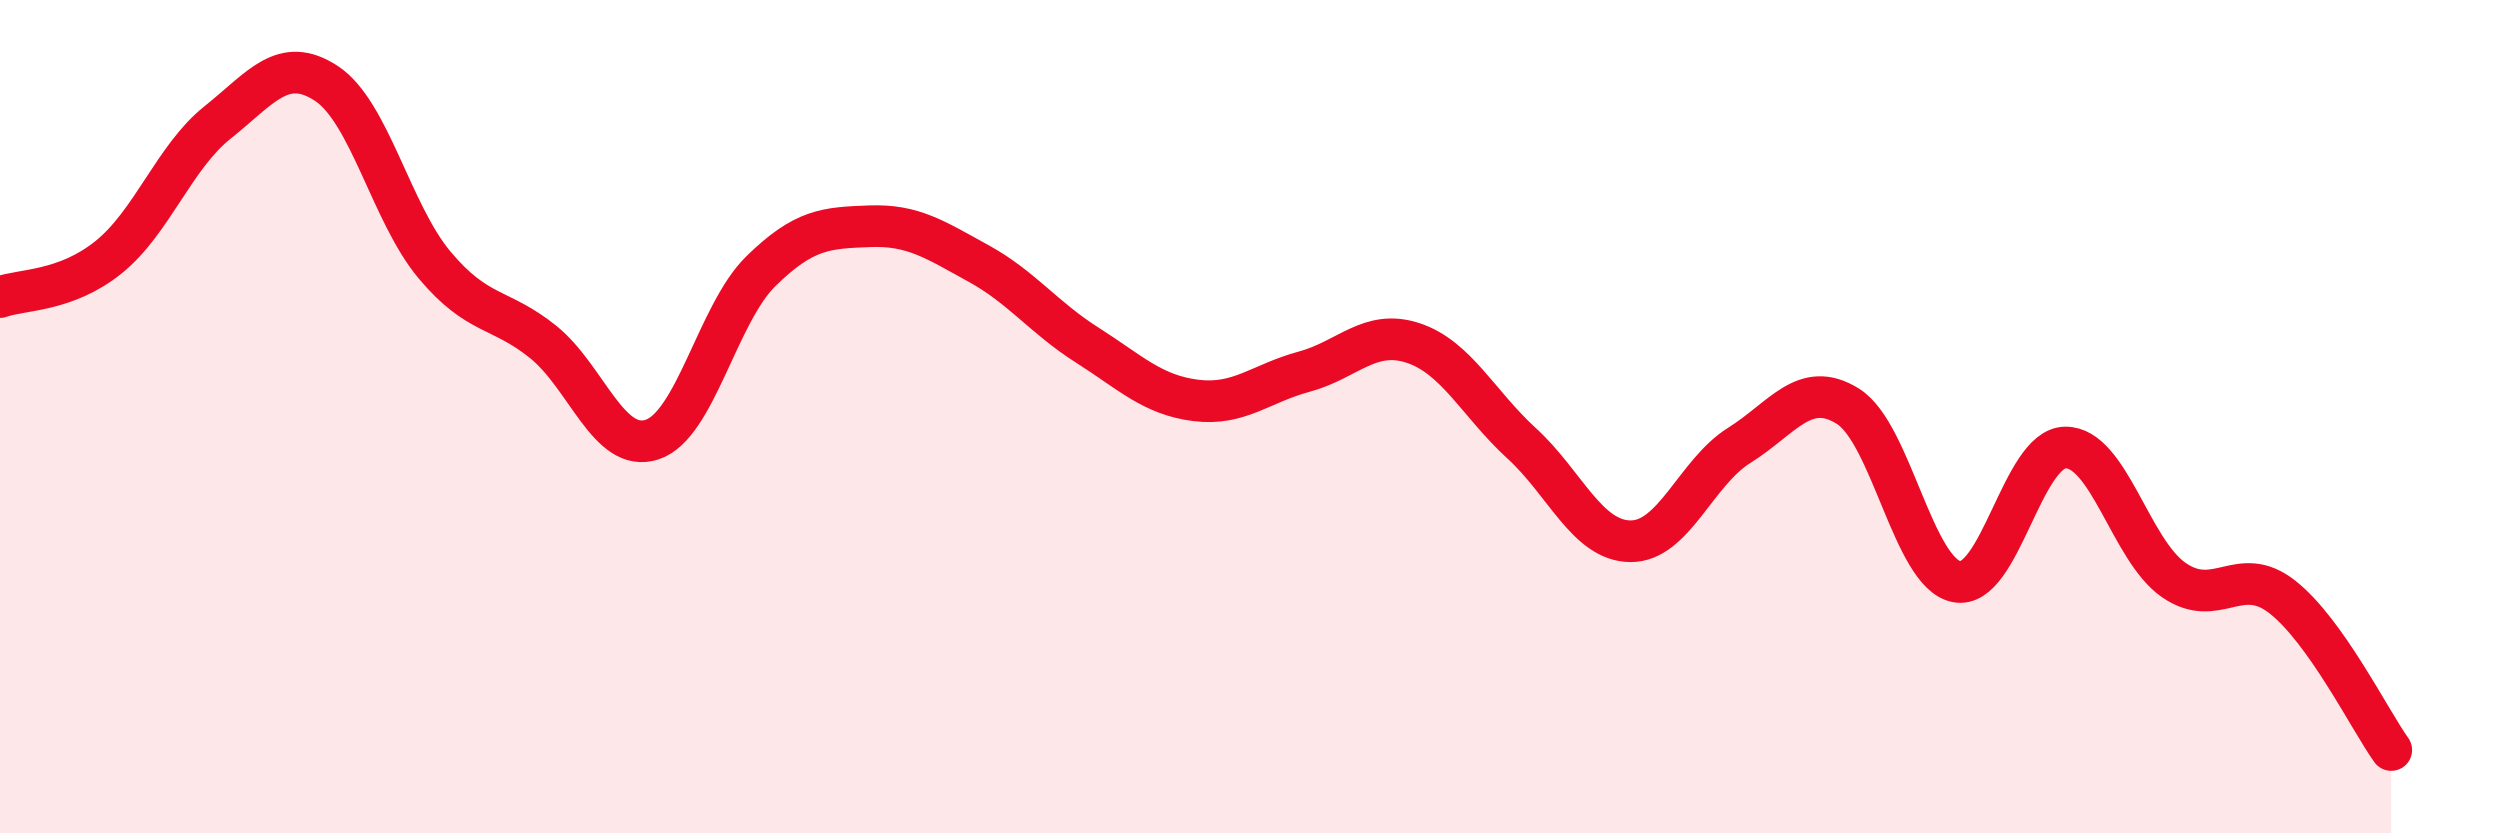 
    <svg width="60" height="20" viewBox="0 0 60 20" xmlns="http://www.w3.org/2000/svg">
      <path
        d="M 0,7.13 C 0.52,6.94 1.57,7.01 2.61,6.17 C 3.65,5.33 4.18,3.77 5.22,2.94 C 6.26,2.11 6.79,1.32 7.83,2 C 8.87,2.68 9.39,5.12 10.43,6.36 C 11.47,7.6 12,7.37 13.04,8.21 C 14.08,9.05 14.61,10.89 15.65,10.55 C 16.69,10.21 17.22,7.53 18.26,6.51 C 19.3,5.49 19.83,5.47 20.87,5.43 C 21.91,5.39 22.44,5.75 23.48,6.32 C 24.52,6.89 25.05,7.62 26.09,8.28 C 27.13,8.94 27.66,9.48 28.7,9.61 C 29.74,9.74 30.26,9.2 31.3,8.92 C 32.34,8.64 32.87,7.89 33.91,8.23 C 34.95,8.57 35.48,9.69 36.52,10.64 C 37.56,11.59 38.09,12.98 39.13,12.99 C 40.17,13 40.7,11.34 41.74,10.69 C 42.78,10.04 43.31,9.1 44.35,9.75 C 45.39,10.4 45.92,13.76 46.96,13.96 C 48,14.16 48.53,10.75 49.57,10.74 C 50.61,10.73 51.13,13.2 52.17,13.92 C 53.21,14.64 53.74,13.51 54.78,14.33 C 55.82,15.15 56.87,17.27 57.39,18L57.39 20L0 20Z"
        fill="#EB0A25"
        opacity="0.1"
        stroke-linecap="round"
        stroke-linejoin="round"
      />
      <path
        d="M 0,7.13 C 0.52,6.94 1.57,7.01 2.61,6.17 C 3.65,5.33 4.18,3.77 5.22,2.94 C 6.26,2.11 6.79,1.32 7.83,2 C 8.87,2.68 9.39,5.12 10.43,6.36 C 11.47,7.6 12,7.37 13.04,8.21 C 14.08,9.05 14.61,10.89 15.65,10.55 C 16.69,10.21 17.22,7.53 18.26,6.51 C 19.3,5.49 19.83,5.47 20.87,5.43 C 21.91,5.39 22.44,5.75 23.48,6.32 C 24.52,6.89 25.05,7.62 26.09,8.28 C 27.13,8.94 27.66,9.48 28.7,9.61 C 29.74,9.74 30.26,9.2 31.3,8.92 C 32.34,8.64 32.87,7.89 33.91,8.23 C 34.95,8.57 35.48,9.69 36.52,10.64 C 37.56,11.59 38.09,12.98 39.13,12.99 C 40.17,13 40.7,11.34 41.74,10.69 C 42.78,10.04 43.31,9.1 44.35,9.75 C 45.39,10.4 45.92,13.76 46.96,13.96 C 48,14.16 48.53,10.75 49.57,10.74 C 50.61,10.73 51.13,13.2 52.17,13.92 C 53.21,14.64 53.74,13.51 54.78,14.33 C 55.82,15.15 56.87,17.27 57.39,18"
        stroke="#EB0A25"
        stroke-width="1"
        fill="none"
        stroke-linecap="round"
        stroke-linejoin="round"
      />
    </svg>
  